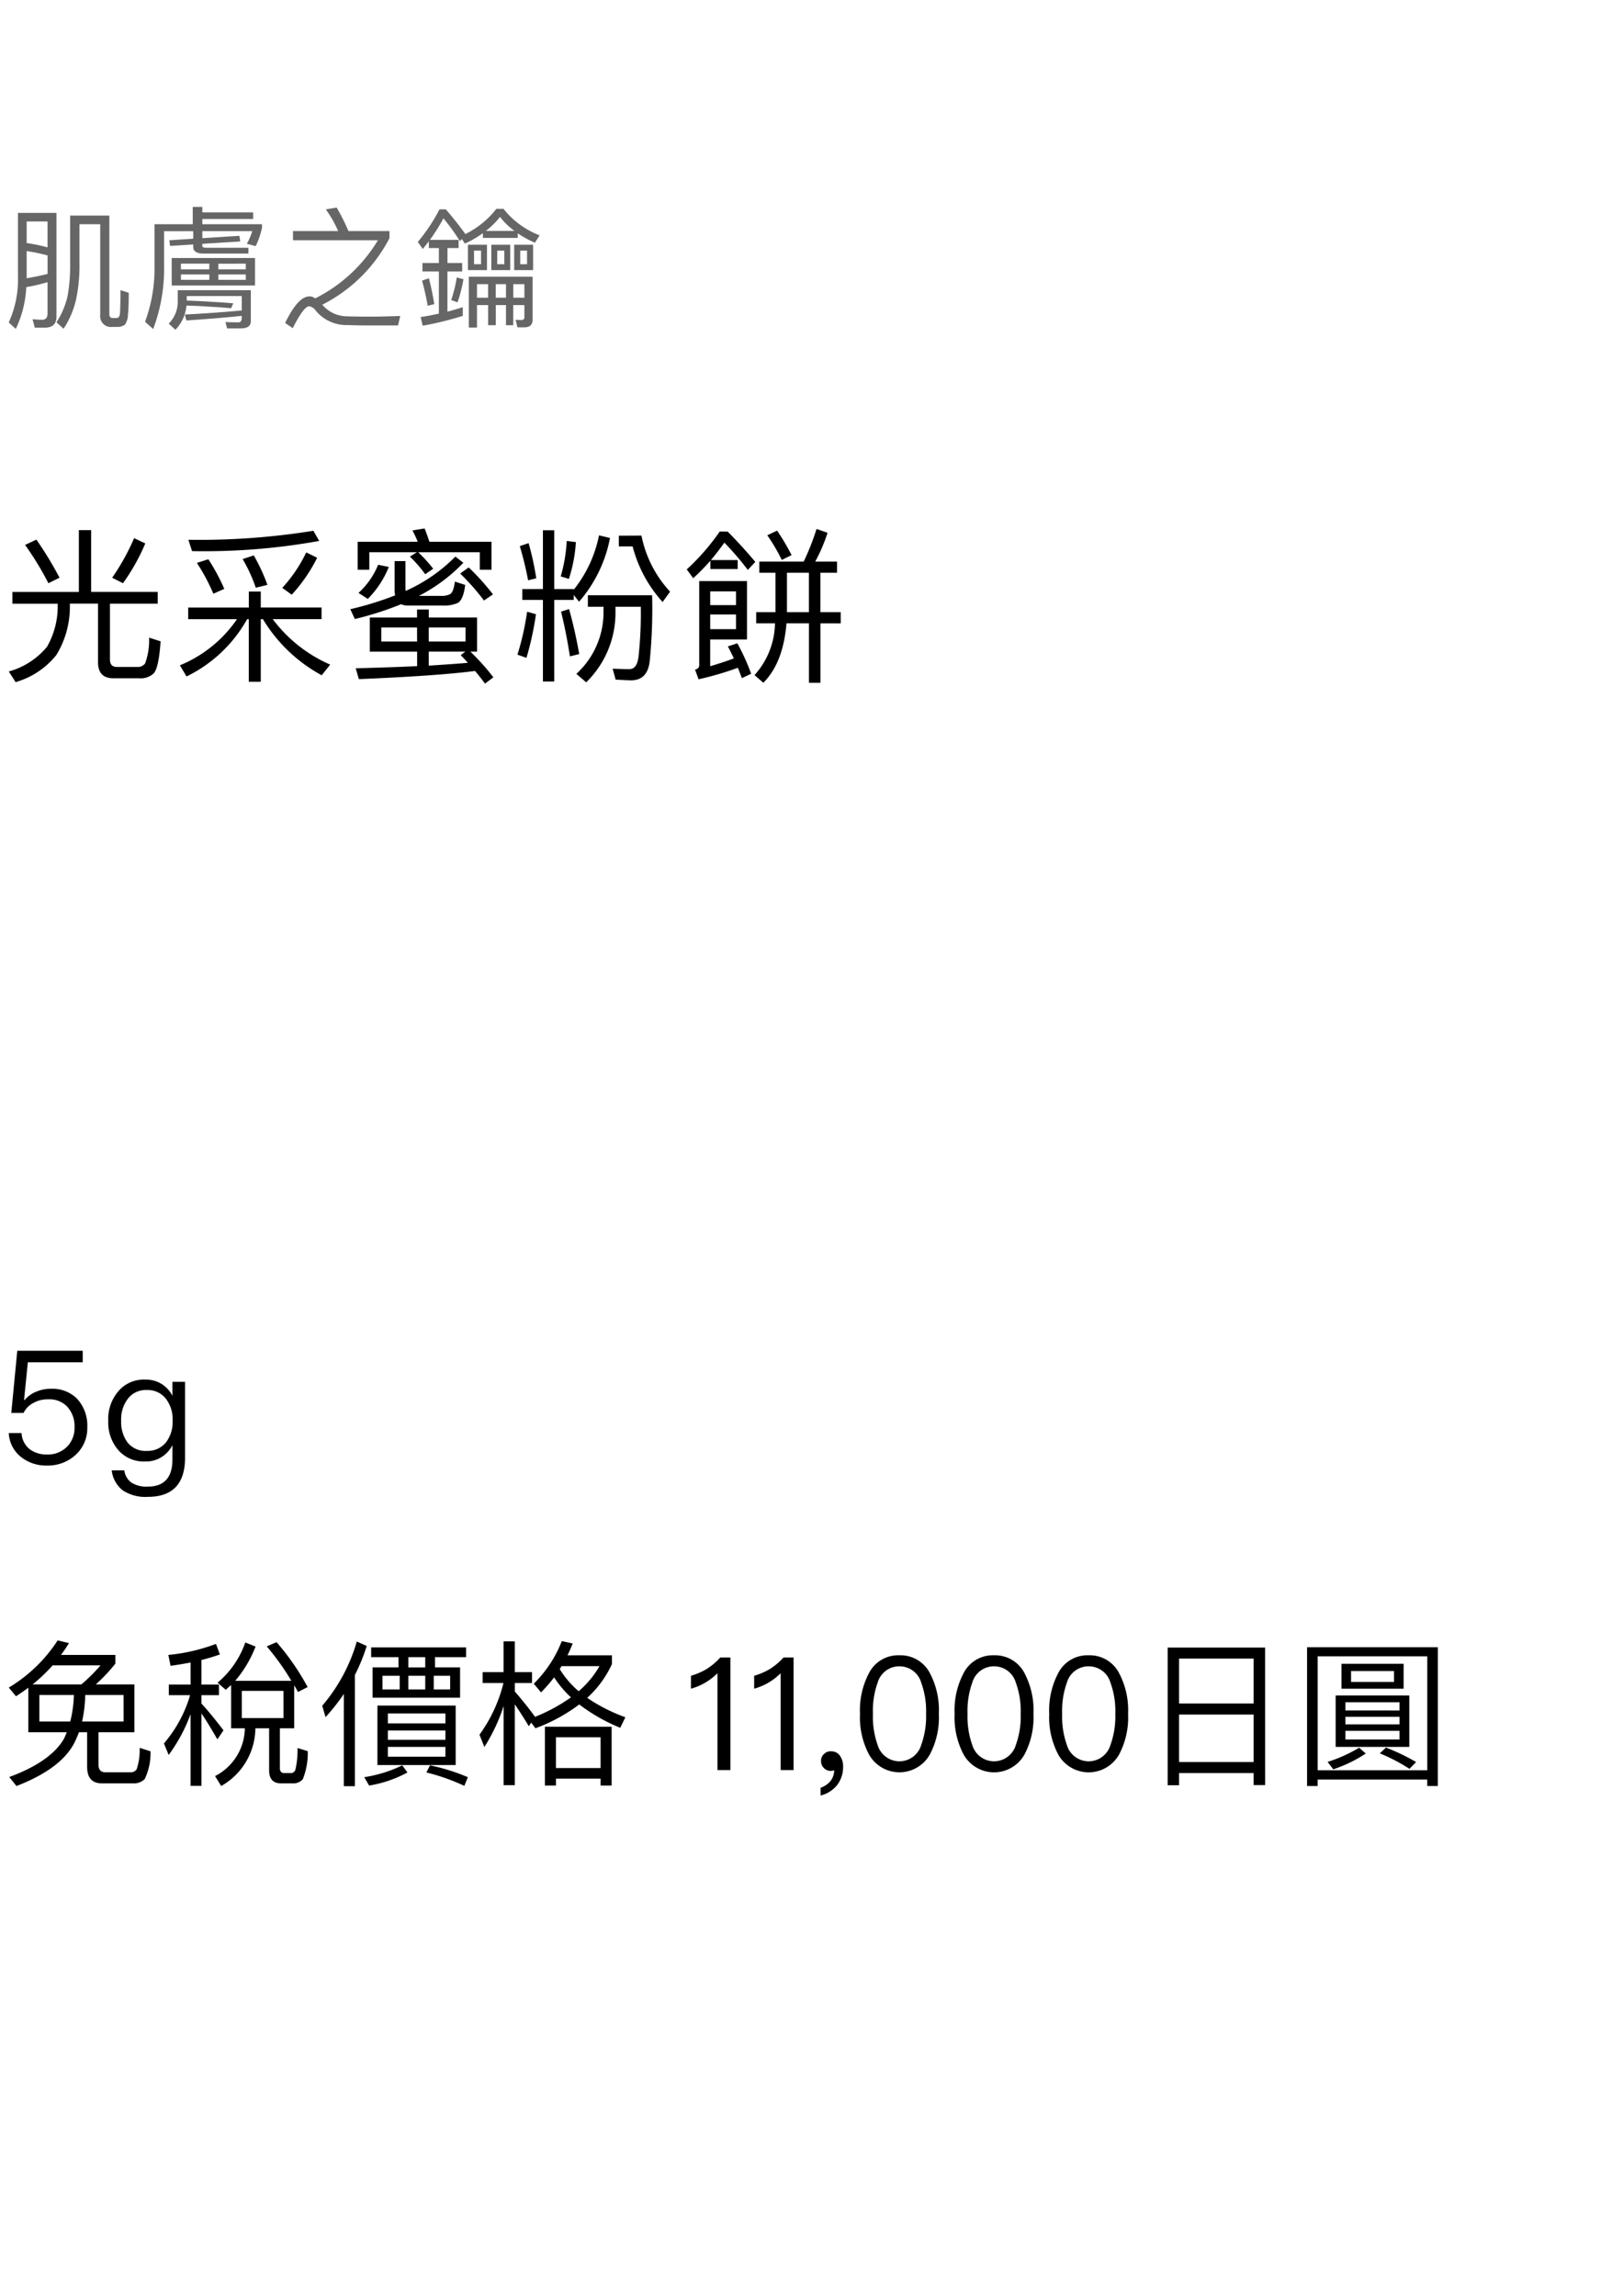 <svg xmlns="http://www.w3.org/2000/svg" width="184" height="262" viewBox="0 0 184 262">
  <g id="bs_detail_10" transform="translate(-1060 -1090)">
    <rect id="長方形_7802" data-name="長方形 7802" width="184" height="262" transform="translate(1060 1090)" fill="#fff"/>
    <path id="パス_6899" data-name="パス 6899" d="M8.8,4.5v7.049H1.216v1.349H6.384v.133A9.253,9.253,0,0,1,5.168,17.8,8.58,8.58,0,0,1,.8,20.627l.779,1.216a9.181,9.181,0,0,0,4.655-3.1,10.555,10.555,0,0,0,1.539-5.719v-.133h3.211v6.65c0,1.235.57,1.862,1.748,1.862h2.964a2.124,2.124,0,0,0,1.653-.57c.38-.418.646-1.634.779-3.648l-1.311-.418a7.742,7.742,0,0,1-.456,2.945,1.043,1.043,0,0,1-.912.4h-2.3q-.8,0-.8-.855V12.894H17.8V11.545H10.2V4.5Zm6.308.912A25.712,25.712,0,0,1,12.6,9.93l1.235.627a22.969,22.969,0,0,0,2.546-4.541ZM3.952,5.579,2.66,6.187a33.694,33.694,0,0,1,2.66,4.37L6.593,9.93A41.26,41.26,0,0,0,3.952,5.579Zm30.8,1.463a16.448,16.448,0,0,1-2.736,4.047l1.083.779A18.378,18.378,0,0,0,36,7.65Zm-5.985.342L27.493,7.8a17.511,17.511,0,0,1,1.5,3.268l1.33-.323A21.28,21.28,0,0,0,28.766,7.384Zm-5.187.437-1.311.418a21.728,21.728,0,0,1,1.881,3.515L25.4,11.2A22.931,22.931,0,0,0,23.579,7.821ZM35.568,4.572A82.264,82.264,0,0,1,21.3,5.6l.418,1.292A73.666,73.666,0,0,0,36.233,5.731ZM21.28,13.331v1.33h5.567a14.585,14.585,0,0,1-6.517,5.263l.76,1.273a15.857,15.857,0,0,0,6.916-6.536h.19v7.144h1.368V14.661h.247a17.641,17.641,0,0,0,6.707,6.4l.969-1.216a16.324,16.324,0,0,1-6.555-5.187H36.5v-1.33H29.564V11.507H28.2v1.824Zm20.729,1.14v3.895h5.4v1.653c-2.052.1-4.389.171-7.011.247l.361,1.235q8.921-.37,13.262-.931c.361.418.741.912,1.14,1.444l.95-.722a25.516,25.516,0,0,0-2.622-2.926h.76V14.471h-5.51v-.912H47.4v.912ZM53.2,19.639c-1.254.114-2.736.209-4.465.323v-1.6h4.18l-.532.4C52.649,19.031,52.915,19.316,53.2,19.639Zm-.266-2.432h-4.2v-1.6h4.2Zm-5.529,0H43.32v-1.6H47.4ZM55.9,5.826H48.811c-.19-.57-.361-1.064-.551-1.52l-1.387.228a11.594,11.594,0,0,1,.608,1.292H40.622V9.018h1.33V7.023h5.434l-.8.494a15.036,15.036,0,0,1,1.748,2.014l.912-.627a17.016,17.016,0,0,0-1.71-1.881h7.03V9.018H55.9ZM51.775,7.517a18.59,18.59,0,0,1-5.662,3.914.943.943,0,0,1-.038-.342V8.03H44.84v3.325a3.093,3.093,0,0,0,.057.589,36.873,36.873,0,0,1-5.111,1.577l.513,1.121a35.882,35.882,0,0,0,5.282-1.691,1.741,1.741,0,0,0,.76.152H50.35a3.812,3.812,0,0,0,1.71-.3c.418-.247.7-.931.836-2.052l-1.178-.38c-.1.779-.266,1.254-.532,1.425A2.085,2.085,0,0,1,50.122,12H47.614A19.013,19.013,0,0,0,52.687,8.22Zm1.52,1.235-.969.7a26.765,26.765,0,0,1,2.717,3.078l1.026-.7A27.529,27.529,0,0,0,53.295,8.752Zm-10.336-.3a8.812,8.812,0,0,1-2.242,3.211l1.064.684a10.871,10.871,0,0,0,2.394-3.648Zm16.454,2.774v1.235h2.356v9.31h1.292v-9.31h2.223v-.57l.608.779a15.486,15.486,0,0,0,3.534-7.277l-1.254-.3A14.457,14.457,0,0,1,65.284,11.3v-.076H63.061V4.515H61.769v6.707Zm5.073-5.491A17.6,17.6,0,0,1,63.8,9.778l.931.285a16.659,16.659,0,0,0,.8-4.2Zm-4.351.247-1.007.342a37.672,37.672,0,0,1,.95,3.9l.931-.228A32.976,32.976,0,0,0,60.135,5.978Zm-.171,7.828a31.964,31.964,0,0,1-1.1,4.9l1.026.361a34.58,34.58,0,0,0,1.083-4.978Zm4.788-.3-.912.285c.4,1.634.741,3.344,1.007,5.111l1.064-.266C65.569,16.694,65.17,14.984,64.752,13.5Zm9.481-1.577H66.9v1.311h1.786v.7a9.5,9.5,0,0,1-3.1,6.954l1.121.969a11.083,11.083,0,0,0,3.344-7.923v-.7h2.888a45.437,45.437,0,0,1-.247,5.6c-.1,1.007-.456,1.52-1.064,1.52-.532,0-1.178-.019-1.9-.057l.342,1.254c.817.038,1.406.076,1.767.076,1.273,0,1.976-.76,2.128-2.242A60.11,60.11,0,0,0,74.233,11.925Zm-3.8-6.8V6.358H72.01A15.041,15.041,0,0,0,75.43,12.7l.855-1.178a13.167,13.167,0,0,1-3.268-6.4ZM88.5,4.553l-1.121.532A20.7,20.7,0,0,1,89.034,7.9l1.121-.551A27.112,27.112,0,0,0,88.5,4.553ZM92.131,9.36v4.5H89.623V9.36Zm-3.819,4.5h-2.2v1.273h2.147a9.051,9.051,0,0,1-2.337,5.909l1.007.874c1.52-1.52,2.394-3.781,2.641-6.783h2.565v6.783h1.311V15.136H95.76V13.863H93.442V9.36h1.9V8.087H92.853A19.643,19.643,0,0,0,94.259,4.8L93,4.363a28.1,28.1,0,0,1-1.463,3.724H86.469V9.36h1.843Zm-6.365-9.2A25.223,25.223,0,0,1,78.185,8.98l.741,1.007a27.738,27.738,0,0,0,1.957-1.995v.95H84V7.916H80.94q.8-.941,1.539-1.995a35.35,35.35,0,0,1,2.679,3.116l.855-.912c-1.026-1.216-2.071-2.375-3.154-3.458Zm-1.083,9.462h2.945V15.8H80.864Zm2.945-1.064H80.864V11.488h2.945Zm.152,4.351-1.083.361q.342.627.684,1.368c-.8.3-1.691.589-2.7.893V16.979h4.2V10.31H79.61v9.633c0,.228-.171.4-.475.475l.4,1.1a35.379,35.379,0,0,0,4.484-1.311c.152.361.3.76.456,1.178l1.064-.494A24.179,24.179,0,0,0,83.961,17.416Z" transform="translate(1060.202 1146)"/>
    <path id="パス_6898" data-name="パス 6898" d="M3.15,9.6V14.68H7.542c-.108.252-.216.522-.342.774C6.192,17.182,4.1,18.64.972,19.792L1.8,20.818c3.492-1.35,5.742-3.06,6.714-5.148.144-.324.288-.648.414-.99h.936v3.942q0,1.89,1.674,1.89h3.528a1.734,1.734,0,0,0,1.368-.486,6.862,6.862,0,0,0,.666-3.168l-1.242-.4a6.819,6.819,0,0,1-.342,2.448.761.761,0,0,1-.684.342h-2.9c-.522,0-.774-.306-.774-.9V14.68h4.1V9.226h-4.41A19.23,19.23,0,0,0,13.086,6.85V5.86H6.876q.486-.648.918-1.35L6.5,4.2A17.14,17.14,0,0,1,.918,9.586l.828.99Q2.448,10.117,3.15,9.6ZM9.2,9.226H3.636A18.688,18.688,0,0,0,5.922,7.048h5.472A19.233,19.233,0,0,1,9.2,9.226Zm4.824,4.23H9.288a15.47,15.47,0,0,0,.36-3.024h4.374Zm-6.084,0H4.41V10.432H8.352A14.1,14.1,0,0,1,7.938,13.456ZM26.3,9.3V14.23h1.566a6.228,6.228,0,0,1-3.4,5.454l.7,1.134A7.668,7.668,0,0,0,29.07,14.23h1.566v4.788c0,.99.45,1.494,1.35,1.494h1.35a1.384,1.384,0,0,0,1.152-.486,8.08,8.08,0,0,0,.558-3.186l-1.17-.36A9.692,9.692,0,0,1,33.624,19a.549.549,0,0,1-.522.342h-.738c-.342,0-.5-.2-.5-.594V14.23H33.5v-4.9q.216.351.432.756l1.1-.558A27.93,27.93,0,0,0,31.482,4.4l-1.116.486a28.339,28.339,0,0,1,2.808,3.924H26.766a13.447,13.447,0,0,0,2.322-3.906l-1.17-.468a10.474,10.474,0,0,1-3.168,4.59l.936.81C25.884,9.658,26.082,9.478,26.3,9.3Zm5.976,3.762H27.522v-3.1h4.752ZM19.386,7.1c.792-.108,1.548-.234,2.286-.378v2.52H19.188V10.45h2.43a14.933,14.933,0,0,1-2.988,5.508l.54,1.314a18.409,18.409,0,0,0,2.5-4.662V20.8h1.242V12.538c.5.72,1.1,1.71,1.818,2.952l.7-1.026c-.864-1.134-1.692-2.16-2.52-3.06V10.45h2V9.244h-2V6.436c.738-.18,1.44-.4,2.106-.63L24.57,4.6a21.161,21.161,0,0,1-5.436,1.26ZM40.644,4.33A19.67,19.67,0,0,1,36.7,11.656l.378,1.3a22.87,22.87,0,0,0,2.088-2.646v10.53h1.26V8.146a20.592,20.592,0,0,0,1.35-3.312ZM42.282,5V6.112H45.4v1.17H42.444v3.456h9.99V7.282H49.572V6.112h3.546V5Zm6.174,2.286H46.53V6.112h1.926ZM51.3,9.8H49.428V8.236H51.3Zm-2.844,0H46.53V8.236h1.926Zm-2.916,0H43.578V8.236H45.54ZM43,11.638v6.786H51.93V11.638ZM50.76,17.47H44.19V16.354h6.57Zm-6.57-1.926V14.482h6.57v1.062Zm0-1.872V12.538h6.57v1.134ZM49,18.46l-.414.81A23.447,23.447,0,0,1,52.92,20.8l.4-.99A22.292,22.292,0,0,0,49,18.46Zm-3.168,0a15.274,15.274,0,0,1-4.338,1.35l.558.954a13.778,13.778,0,0,0,4.374-1.494ZM58.68,11.494c.432.63.972,1.458,1.6,2.5l.27-.414.486.648a19.623,19.623,0,0,0,5-2.718,20.373,20.373,0,0,0,4.68,2.664L71.3,12.97a19.309,19.309,0,0,1-4.356-2.214A11.906,11.906,0,0,0,69.768,6.9V5.9H64.692q.324-.648.594-1.35l-1.242-.27a13.868,13.868,0,0,1-3.2,4.86l.828.99a17.224,17.224,0,0,0,1.494-1.71A12.376,12.376,0,0,0,65.088,10.7a19.315,19.315,0,0,1-4.122,2.232l.018-.018c-.774-1.062-1.548-2.016-2.3-2.88V9.064h1.962V7.822H58.68V4.312H57.4v3.51H55.008V9.064h2.376a16.93,16.93,0,0,1-2.736,5.9l.558,1.4a20.34,20.34,0,0,0,2.2-4.68v9.036H58.68ZM69.732,14.05H62.118v6.714h1.26v-.792h5.094v.792h1.26Zm-6.354,4.716v-3.51h5.094v3.51ZM65.97,10a10.51,10.51,0,0,1-2.16-2.52c.072-.108.126-.234.2-.342h4.338A11.063,11.063,0,0,1,65.97,10ZM82.134,6.148a7.453,7.453,0,0,1-1.548,1.314,7.65,7.65,0,0,1-1.8.774V9.712A6.876,6.876,0,0,0,81.81,7.948V19h1.476V6.148Zm7.218,0A7.453,7.453,0,0,1,87.8,7.462a7.65,7.65,0,0,1-1.8.774V9.712a6.876,6.876,0,0,0,3.024-1.764V19H90.5V6.148Zm5.454,10.71a1.048,1.048,0,0,0-.828.306,1,1,0,0,0-.342.81,1.087,1.087,0,0,0,.324.792,1.047,1.047,0,0,0,.774.324,1.034,1.034,0,0,0,.4-.072,2.015,2.015,0,0,1-.4,1.206,2.506,2.506,0,0,1-1.152.792V21.9a3.454,3.454,0,0,0,1.872-1.17,3.373,3.373,0,0,0,.7-2.106,2.091,2.091,0,0,0-.36-1.26A1.181,1.181,0,0,0,94.806,16.858ZM102.582,5.9A3.732,3.732,0,0,0,99.108,7.93a9.062,9.062,0,0,0-1.026,4.644,9.062,9.062,0,0,0,1.026,4.644,3.984,3.984,0,0,0,6.948,0,9.062,9.062,0,0,0,1.026-4.644,9.062,9.062,0,0,0-1.026-4.644A3.768,3.768,0,0,0,102.582,5.9Zm0,1.26a2.57,2.57,0,0,1,2.484,1.854,9.462,9.462,0,0,1,.558,3.564,9.594,9.594,0,0,1-.558,3.564,2.591,2.591,0,0,1-4.968,0,9.635,9.635,0,0,1-.54-3.564,9.506,9.506,0,0,1,.54-3.564A2.57,2.57,0,0,1,102.582,7.156Zm10.8-1.26a3.732,3.732,0,0,0-3.474,2.034,9.062,9.062,0,0,0-1.026,4.644,9.062,9.062,0,0,0,1.026,4.644,3.984,3.984,0,0,0,6.948,0,9.062,9.062,0,0,0,1.026-4.644,9.062,9.062,0,0,0-1.026-4.644A3.768,3.768,0,0,0,113.382,5.9Zm0,1.26a2.57,2.57,0,0,1,2.484,1.854,9.462,9.462,0,0,1,.558,3.564,9.594,9.594,0,0,1-.558,3.564,2.591,2.591,0,0,1-4.968,0,9.635,9.635,0,0,1-.54-3.564,9.506,9.506,0,0,1,.54-3.564A2.57,2.57,0,0,1,113.382,7.156Zm10.8-1.26a3.732,3.732,0,0,0-3.474,2.034,9.062,9.062,0,0,0-1.026,4.644,9.062,9.062,0,0,0,1.026,4.644,3.984,3.984,0,0,0,6.948,0,9.062,9.062,0,0,0,1.026-4.644,9.062,9.062,0,0,0-1.026-4.644A3.768,3.768,0,0,0,124.182,5.9Zm0,1.26a2.57,2.57,0,0,1,2.484,1.854,9.462,9.462,0,0,1,.558,3.564,9.594,9.594,0,0,1-.558,3.564,2.591,2.591,0,0,1-4.968,0,9.635,9.635,0,0,1-.54-3.564,9.506,9.506,0,0,1,.54-3.564A2.57,2.57,0,0,1,124.182,7.156Zm20.142-2.142H133.2V20.728h1.3V19.342h8.514V20.71h1.314ZM134.5,18.082V12.664h8.514v5.418Zm0-6.678V6.274h8.514V11.4Zm29.538-6.426H149.112v15.84h1.206V20.08h12.51v.738h1.206Zm-13.716,14.04v-13h12.51v13Zm2.718-12.15V9.712h7.092V6.868Zm5.994,2.07h-4.9V7.7h4.9Zm-6.66,1.548v5.868h8.406V10.486Zm7.29,5.022h-6.174v-.99h6.174Zm-6.174-1.728v-.864h6.174v.864Zm0-1.584V11.26h6.174V12.2Zm1.566,4.248a16.427,16.427,0,0,1-3.6,1.62l.648.846a15.469,15.469,0,0,0,3.708-1.8Zm3.06-.018-.7.666a20.444,20.444,0,0,1,3.384,1.764l.756-.774A23.736,23.736,0,0,0,158.112,16.426Z" transform="translate(1060.082 1273)"/>
    <path id="パス_6897" data-name="パス 6897" d="M1.89,6.148,1.206,13.24h1.4a2.549,2.549,0,0,1,1.152-1.152,3.294,3.294,0,0,1,1.638-.4,2.81,2.81,0,0,1,2.2.846,3.285,3.285,0,0,1,.828,2.376,3.011,3.011,0,0,1-.882,2.214,3.068,3.068,0,0,1-2.232.864,3.212,3.212,0,0,1-1.962-.576,2.5,2.5,0,0,1-.972-1.872H.918a3.7,3.7,0,0,0,1.476,2.79,4.609,4.609,0,0,0,2.9.918,4.654,4.654,0,0,0,3.2-1.17A4.1,4.1,0,0,0,9.882,14.9,4.523,4.523,0,0,0,8.73,11.638a3.959,3.959,0,0,0-2.97-1.152,4.085,4.085,0,0,0-1.638.306,3.342,3.342,0,0,0-1.386.972H2.664l.432-4.3H9.36V6.148ZM16.47,9.442a3.77,3.77,0,0,0-3.078,1.368,4.841,4.841,0,0,0-1.116,3.33,4.825,4.825,0,0,0,1.116,3.312,3.85,3.85,0,0,0,3.078,1.332A3.361,3.361,0,0,0,19.6,16.912V18.55c0,2.052-.936,3.1-2.808,3.1a3.174,3.174,0,0,1-1.89-.468,2.024,2.024,0,0,1-.792-1.386h-1.44a3.376,3.376,0,0,0,1.242,2.268,4.658,4.658,0,0,0,2.88.756c2.826,0,4.248-1.494,4.248-4.464V9.694H19.6v1.6A3.345,3.345,0,0,0,16.47,9.442Zm.216,1.188a2.608,2.608,0,0,1,2.178,1.008,3.842,3.842,0,0,1,.756,2.5,3.839,3.839,0,0,1-.756,2.466,2.692,2.692,0,0,1-2.2.972,2.614,2.614,0,0,1-2.25-1.044,3.966,3.966,0,0,1-.666-2.394,3.842,3.842,0,0,1,.756-2.5A2.563,2.563,0,0,1,16.686,10.63Z" transform="translate(1060.082 1237.999)"/>
    <path id="パス_6896" data-name="パス 6896" d="M6.09,16.78l.81.735a10.124,10.124,0,0,0,1.425-3.33,18.437,18.437,0,0,0,.39-4.11V5.59h2.37V15.925a1.233,1.233,0,0,0,1.41,1.38h.51a1.428,1.428,0,0,0,.9-.255A2.1,2.1,0,0,0,14.25,15.9c.06-.555.09-1.38.09-2.49l-.945-.3c0,1.455-.03,2.355-.06,2.685a.752.752,0,0,1-.15.4.372.372,0,0,1-.27.1h-.4c-.27,0-.39-.165-.39-.465V4.6H7.65v5.475a19.7,19.7,0,0,1-.285,3.675A9.125,9.125,0,0,1,6.09,16.78Zm0-12.48H1.695v7.26A11.857,11.857,0,0,1,.645,16.8l.8.735a12.349,12.349,0,0,0,1.2-4.77A20.743,20.743,0,0,0,5.07,12.2v3.57c0,.48-.21.72-.6.72-.345,0-.72-.03-1.11-.06l.255.96H4.77c.87,0,1.32-.42,1.32-1.26Zm-3.4,7.455V8.65a21.009,21.009,0,0,1,2.385.5V11.26Q4.013,11.53,2.685,11.755Zm0-4.02V5.275H5.07V8.23A19.732,19.732,0,0,0,2.685,7.735ZM21.645,3.61V5.59H17.28v4.755A17.408,17.408,0,0,1,16.2,16.72l.93.825a19.509,19.509,0,0,0,1.245-7.23V6.385H21.7V7.24l-2.73.18.09.645L21.7,7.9v.27q0,.765,1.17.765h5.13v-.66h-4.8c-.315,0-.465-.075-.465-.195V7.825l4.335-.27-.1-.645-4.23.27v-.8h5.7a7.994,7.994,0,0,1-.615,1.44l1.005.27a9.159,9.159,0,0,0,.72-2.1v-.4H22.74v-.6h5.8V4.24h-5.8V3.61Zm-2.4,5.835V12.58h9.51V9.445Zm8.46,2.49H24.57V11.32H27.7Zm-4.17,0H20.3V11.32h3.24Zm-3.24-1.2V10.09h3.24v.645Zm4.275-.645H27.7v.645H24.57Zm3.705,3.03h-8.34v1.26A3.493,3.493,0,0,1,18.9,16.93l.765.7a4.465,4.465,0,0,0,1.26-2.76c.855.03,1.7.06,2.505.12.855.045,1.725.105,2.6.18l.24-.555c-.99-.09-1.785-.135-2.385-.165-.72-.06-1.695-.1-2.925-.15V13.78H27.24v1.65c-2.07.195-4.245.345-6.5.465l.18.675c2.235-.15,4.335-.315,6.315-.525v.24q0,.495-.36.5c-.465,0-.96-.015-1.5-.03l.195.72H27.12c.765,0,1.155-.27,1.155-.81ZM38.07,3.685l-1.23.21A14.151,14.151,0,0,1,38.25,6.37H33.09V7.42h9.69a17.516,17.516,0,0,1-7.155,6.63l-.15-.09a.889.889,0,0,0-.51-.135c-.87,0-1.785,1.005-2.775,3.03l.87.6c.84-1.68,1.47-2.505,1.875-2.505a1.15,1.15,0,0,1,.75.495,4.525,4.525,0,0,0,3.675,1.65q.855.045,2.835.045h2.88l.255-1.08c-1.41.045-2.505.075-3.3.075-1.29,0-2.295-.015-2.985-.045a3.677,3.677,0,0,1-2.52-1.215l-.1-.1A17.549,17.549,0,0,0,44.1,7.18V6.37H39.42A23.515,23.515,0,0,0,38.07,3.685Zm11.67,4.62v1.71H47.865v.96H49.74V15.79c-.675.15-1.365.285-2.085.39l.24.99a37.113,37.113,0,0,0,4.575-1.125v-.99c-.57.18-1.155.36-1.755.51v-4.59H52.4v-.96h-1.68V8.305H51.99v-.93H48.72a23.586,23.586,0,0,0,1.545-2.46,24.954,24.954,0,0,1,1.875,2.6l.225-.24.345.525A12.176,12.176,0,0,0,54.765,6.61v.54H58.74V6.625A12.036,12.036,0,0,0,60.7,7.7l.54-.84a9.737,9.737,0,0,1-4.125-3.03h-.81a10.224,10.224,0,0,1-3.54,2.88c-.705-.975-1.455-1.92-2.235-2.82h-.72a20.041,20.041,0,0,1-2.475,3.72l.57.8c.225-.27.45-.57.69-.87v.765ZM55.1,6.355a9.632,9.632,0,0,0,1.62-1.6,8.414,8.414,0,0,0,1.65,1.6Zm-6.5,5.4-.78.27c.255.915.465,1.875.645,2.865l.75-.18C49.035,13.6,48.825,12.61,48.6,11.755Zm3.18-.09a15.839,15.839,0,0,1-.63,2.58l.72.255a16.426,16.426,0,0,0,.675-2.64ZM53.055,7.93v2.895H55.23V7.93Zm1.5,2.22h-.8V8.6h.8Zm1.17-2.22v2.895h2.16V7.93Zm1.485,2.22H56.4V8.6h.81Zm1.125-2.22v2.895h2.16V7.93Zm1.47,2.22h-.78V8.6h.78ZM54.09,14.815h1.275v2.3h.87v-2.3H57.4v2.3h.825v-2.3H59.5V16.21q0,.315-.36.315L58.5,16.5l.21.855h.78q.945,0,.945-.855v-4.92H53.16v5.8h.93Zm5.415-.84H58.23V12.43H59.5ZM57.4,12.43v1.545h-1.17V12.43Zm-2.04,0v1.545H54.09V12.43Z" transform="translate(1060.355 1110)" fill="#666"/>
  </g>
</svg>
